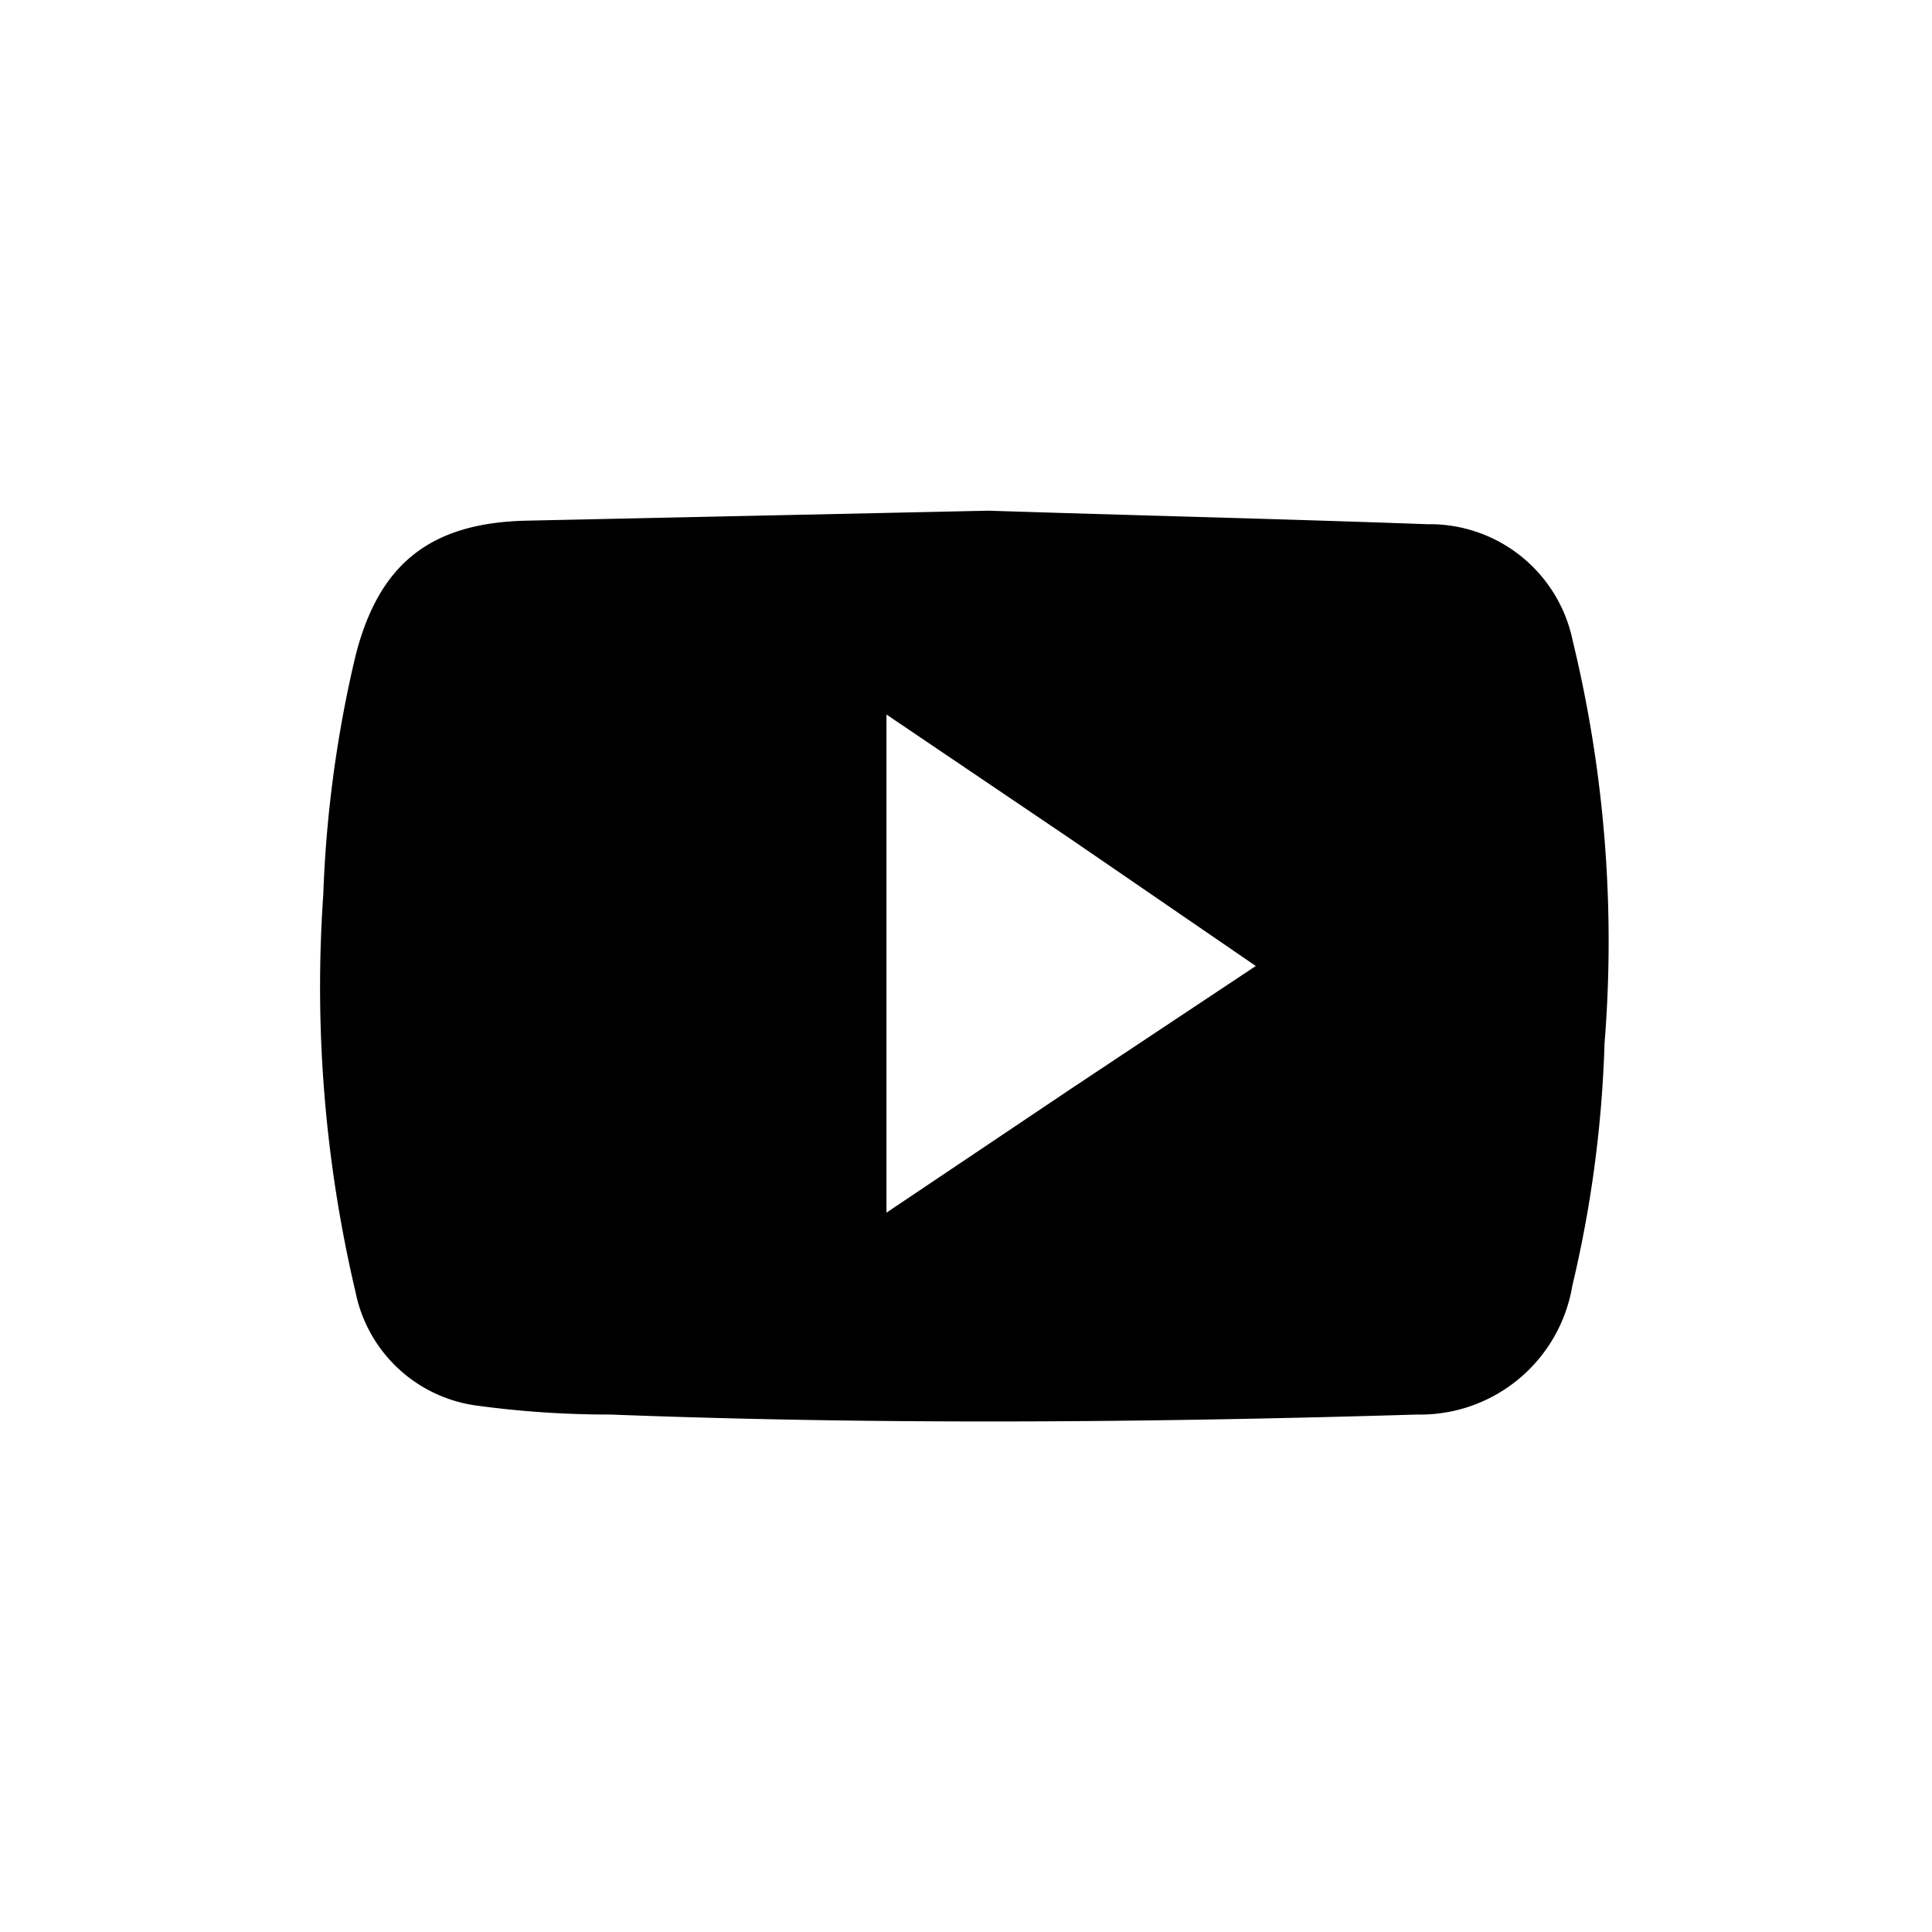 <svg xmlns="http://www.w3.org/2000/svg" width="60" height="60" viewBox="0 0 60 60">
  <path d="M48.84,19.89a4.53,4.53,0,0,0-4.51-3.61C39.64,16.11,35,16,30.7,15.86l-14.36.31c-3,.07-4.58,1.36-5.3,4.2a37.8,37.8,0,0,0-1,7.41,41.33,41.33,0,0,0,1,12.34,4.44,4.44,0,0,0,3.75,3.53,30.53,30.53,0,0,0,4.17.28c8.35.32,16.7.25,25.05,0a4.79,4.79,0,0,0,4.82-4,37.28,37.28,0,0,0,1-7.52A39.61,39.61,0,0,0,48.84,19.89ZM39,30,33.28,33.8l-5.75,3.86V22.19l5.74,3.88L39,30Z"/>
</svg>
